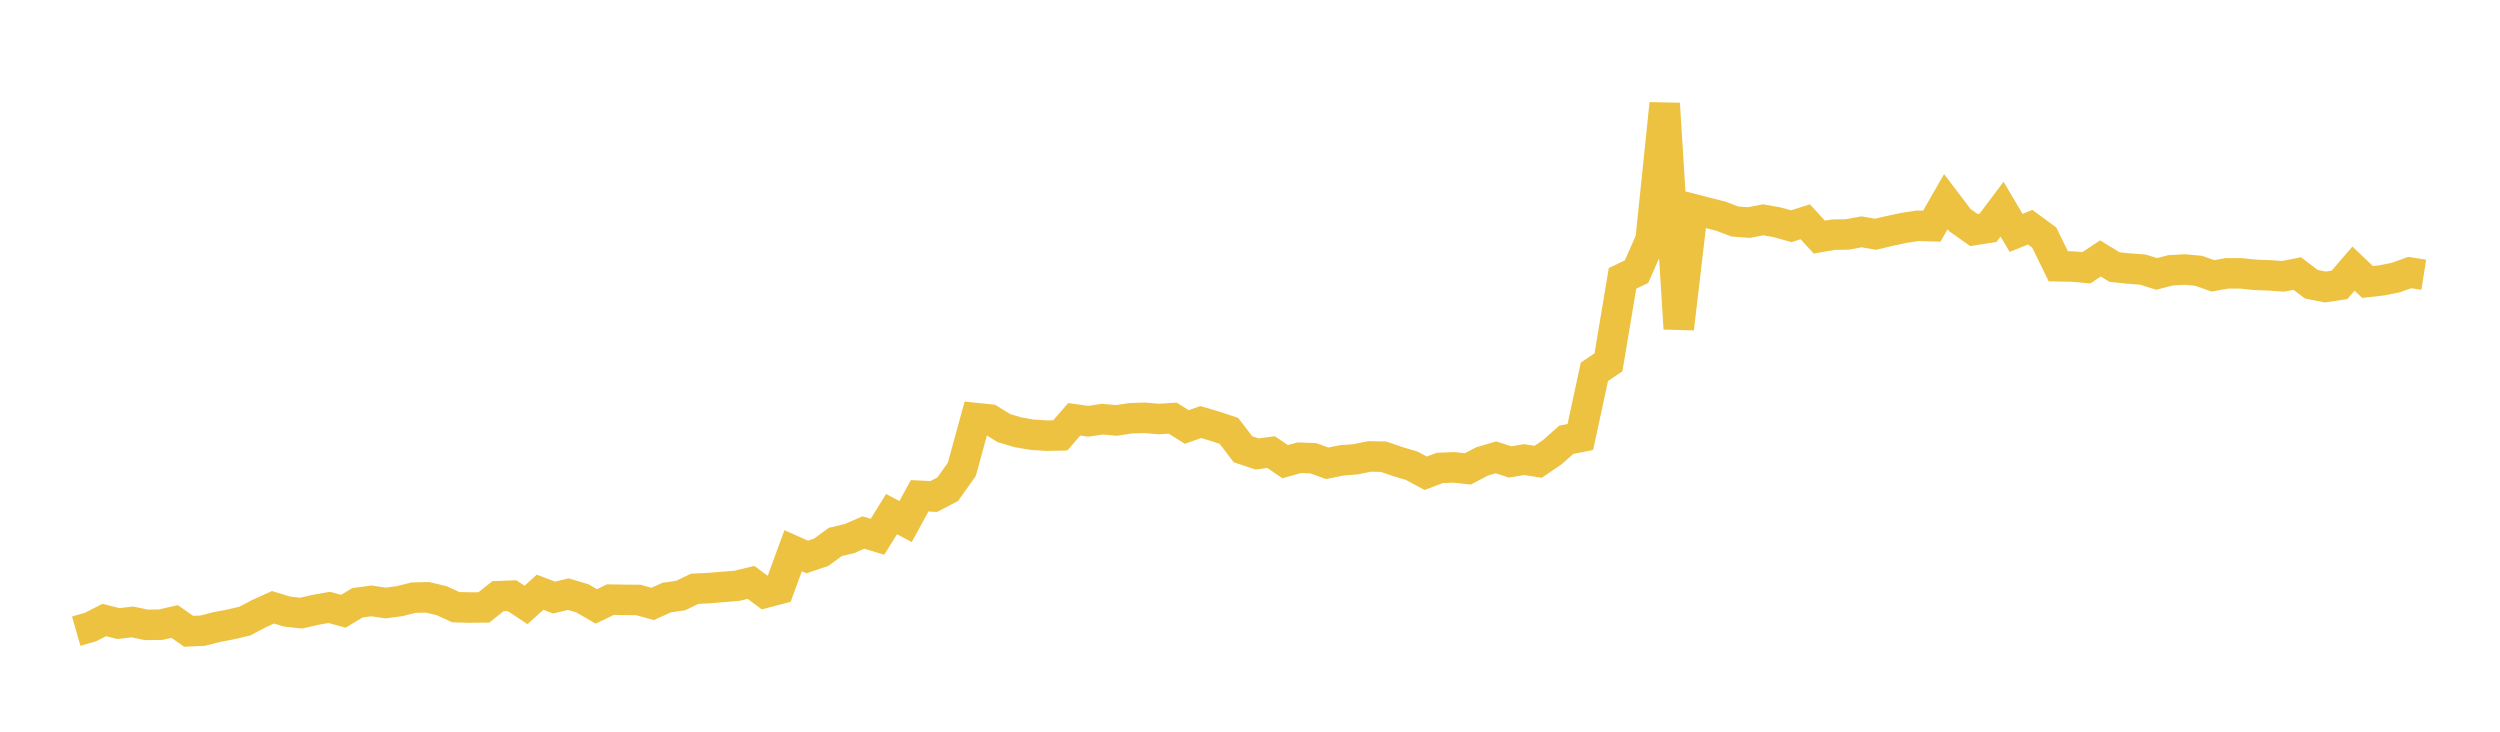 <svg width="164" height="48" xmlns="http://www.w3.org/2000/svg" xmlns:xlink="http://www.w3.org/1999/xlink"><path fill="none" stroke="rgb(237,194,64)" stroke-width="2" d="M5,41.403L5.922,41.139L6.844,40.672L7.766,40.905L8.689,40.799L9.611,40.992L10.533,40.979L11.455,40.769L12.377,41.412L13.299,41.372L14.222,41.135L15.144,40.959L16.066,40.742L16.988,40.254L17.91,39.838L18.832,40.12L19.754,40.222L20.677,40.009L21.599,39.845L22.521,40.1L23.443,39.544L24.365,39.419L25.287,39.557L26.21,39.437L27.132,39.205L28.054,39.185L28.976,39.406L29.898,39.83L30.82,39.855L31.743,39.845L32.665,39.11L33.587,39.076L34.509,39.684L35.431,38.85L36.353,39.201L37.275,38.974L38.198,39.248L39.12,39.78L40.042,39.336L40.964,39.348L41.886,39.359L42.808,39.617L43.731,39.202L44.653,39.066L45.575,38.624L46.497,38.579L47.419,38.505L48.341,38.428L49.263,38.205L50.186,38.887L51.108,38.644L52.03,36.128L52.952,36.536L53.874,36.226L54.796,35.55L55.719,35.333L56.641,34.933L57.563,35.213L58.485,33.726L59.407,34.214L60.329,32.524L61.251,32.572L62.174,32.09L63.096,30.789L64.018,27.425L64.94,27.52L65.862,28.086L66.784,28.359L67.707,28.518L68.629,28.578L69.551,28.563L70.473,27.505L71.395,27.637L72.317,27.496L73.24,27.58L74.162,27.438L75.084,27.408L76.006,27.489L76.928,27.429L77.85,28.01L78.772,27.687L79.695,27.959L80.617,28.265L81.539,29.472L82.461,29.781L83.383,29.657L84.305,30.286L85.228,30.026L86.15,30.061L87.072,30.392L87.994,30.203L88.916,30.13L89.838,29.942L90.76,29.959L91.683,30.277L92.605,30.55L93.527,31.045L94.449,30.695L95.371,30.658L96.293,30.759L97.216,30.272L98.138,30.002L99.06,30.303L99.982,30.149L100.904,30.293L101.826,29.666L102.749,28.85L103.671,28.666L104.593,24.39L105.515,23.768L106.437,18.259L107.359,17.819L108.281,15.721L109.204,6.8L110.126,21.558L111.048,13.712L111.97,13.949L112.892,14.184L113.814,14.531L114.737,14.599L115.659,14.42L116.581,14.581L117.503,14.841L118.425,14.548L119.347,15.554L120.269,15.394L121.192,15.379L122.114,15.208L123.036,15.365L123.958,15.15L124.88,14.952L125.802,14.81L126.725,14.837L127.647,13.227L128.569,14.442L129.491,15.092L130.413,14.947L131.335,13.719L132.257,15.276L133.18,14.904L134.102,15.582L135.024,17.467L135.946,17.484L136.868,17.566L137.79,16.953L138.713,17.519L139.635,17.616L140.557,17.684L141.479,17.968L142.401,17.732L143.323,17.679L144.246,17.767L145.168,18.096L146.09,17.931L147.012,17.934L147.934,18.029L148.856,18.064L149.778,18.126L150.701,17.944L151.623,18.645L152.545,18.827L153.467,18.688L154.389,17.621L155.311,18.498L156.234,18.392L157.156,18.21L158.078,17.878L159,18.024"></path></svg>